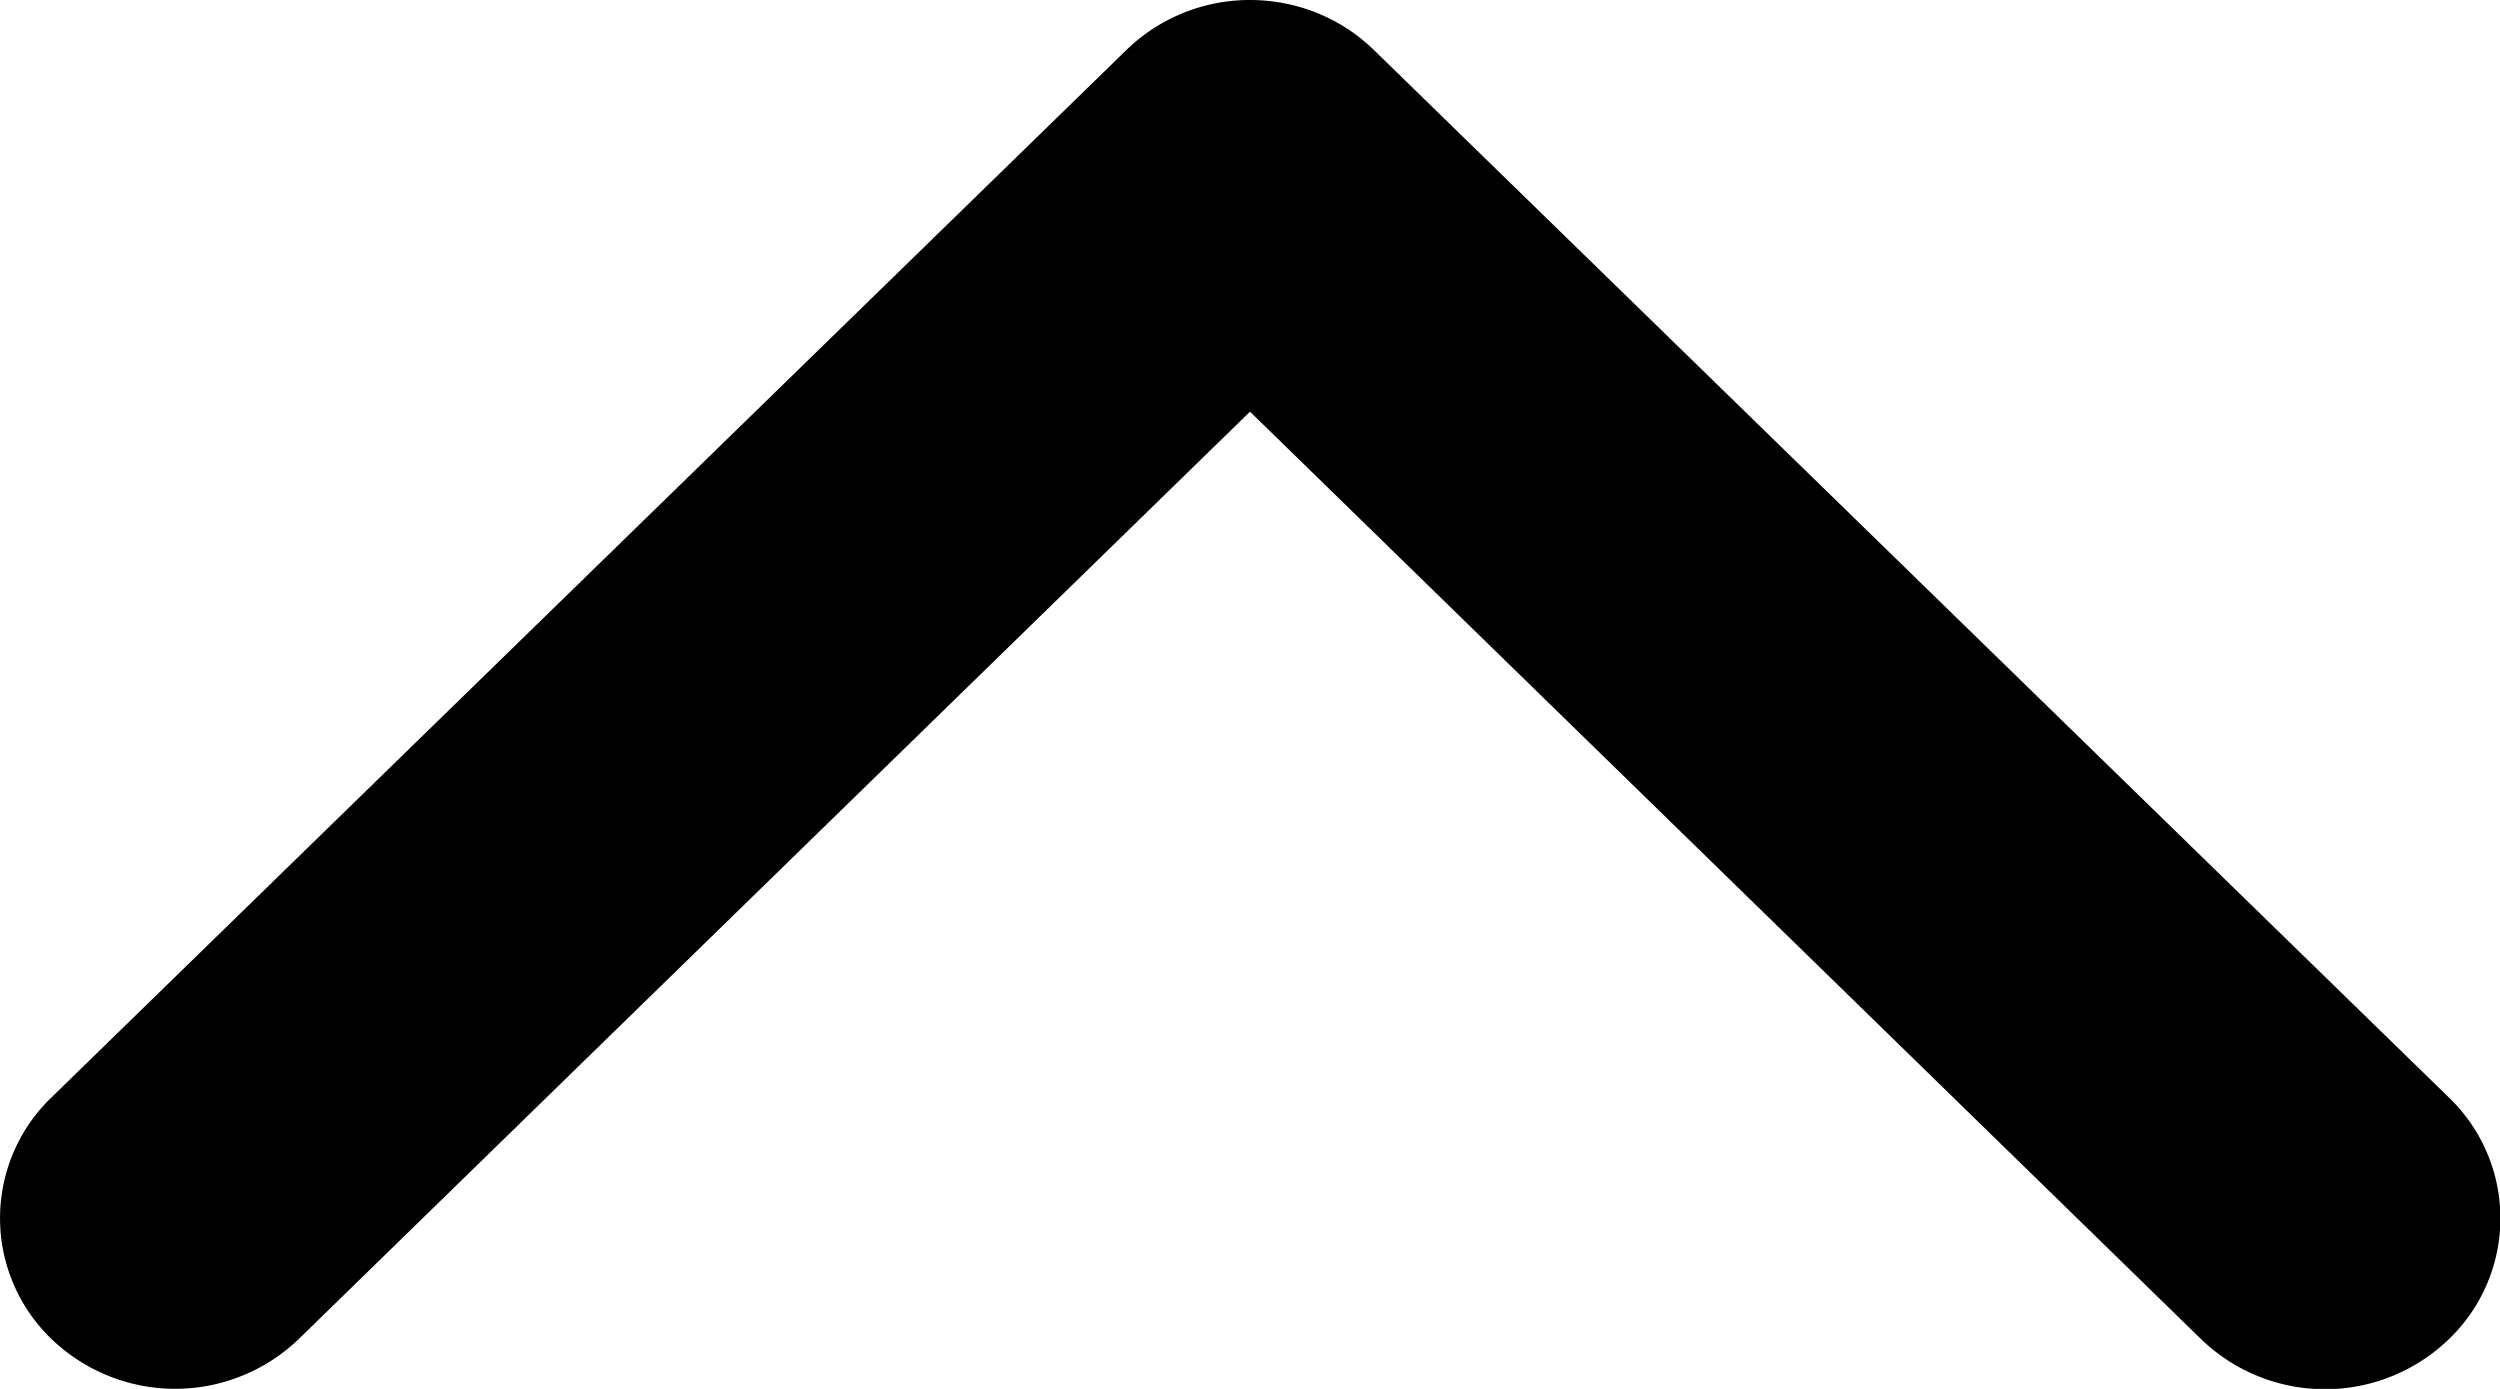 <svg width="9" height="5" viewBox="0 0 9 5" xmlns="http://www.w3.org/2000/svg">
    <path d="M4.5 0c.161 0 .323.06.446.18l3.87 3.771a.603.603 0 0 1 0 .87.642.642 0 0 1-.892 0L4.5 1.482 1.076 4.82a.642.642 0 0 1-.891 0 .603.603 0 0 1 0-.869L4.055.18A.637.637 0 0 1 4.5 0z" fill="#000" fill-rule="nonzero"/>
</svg>
